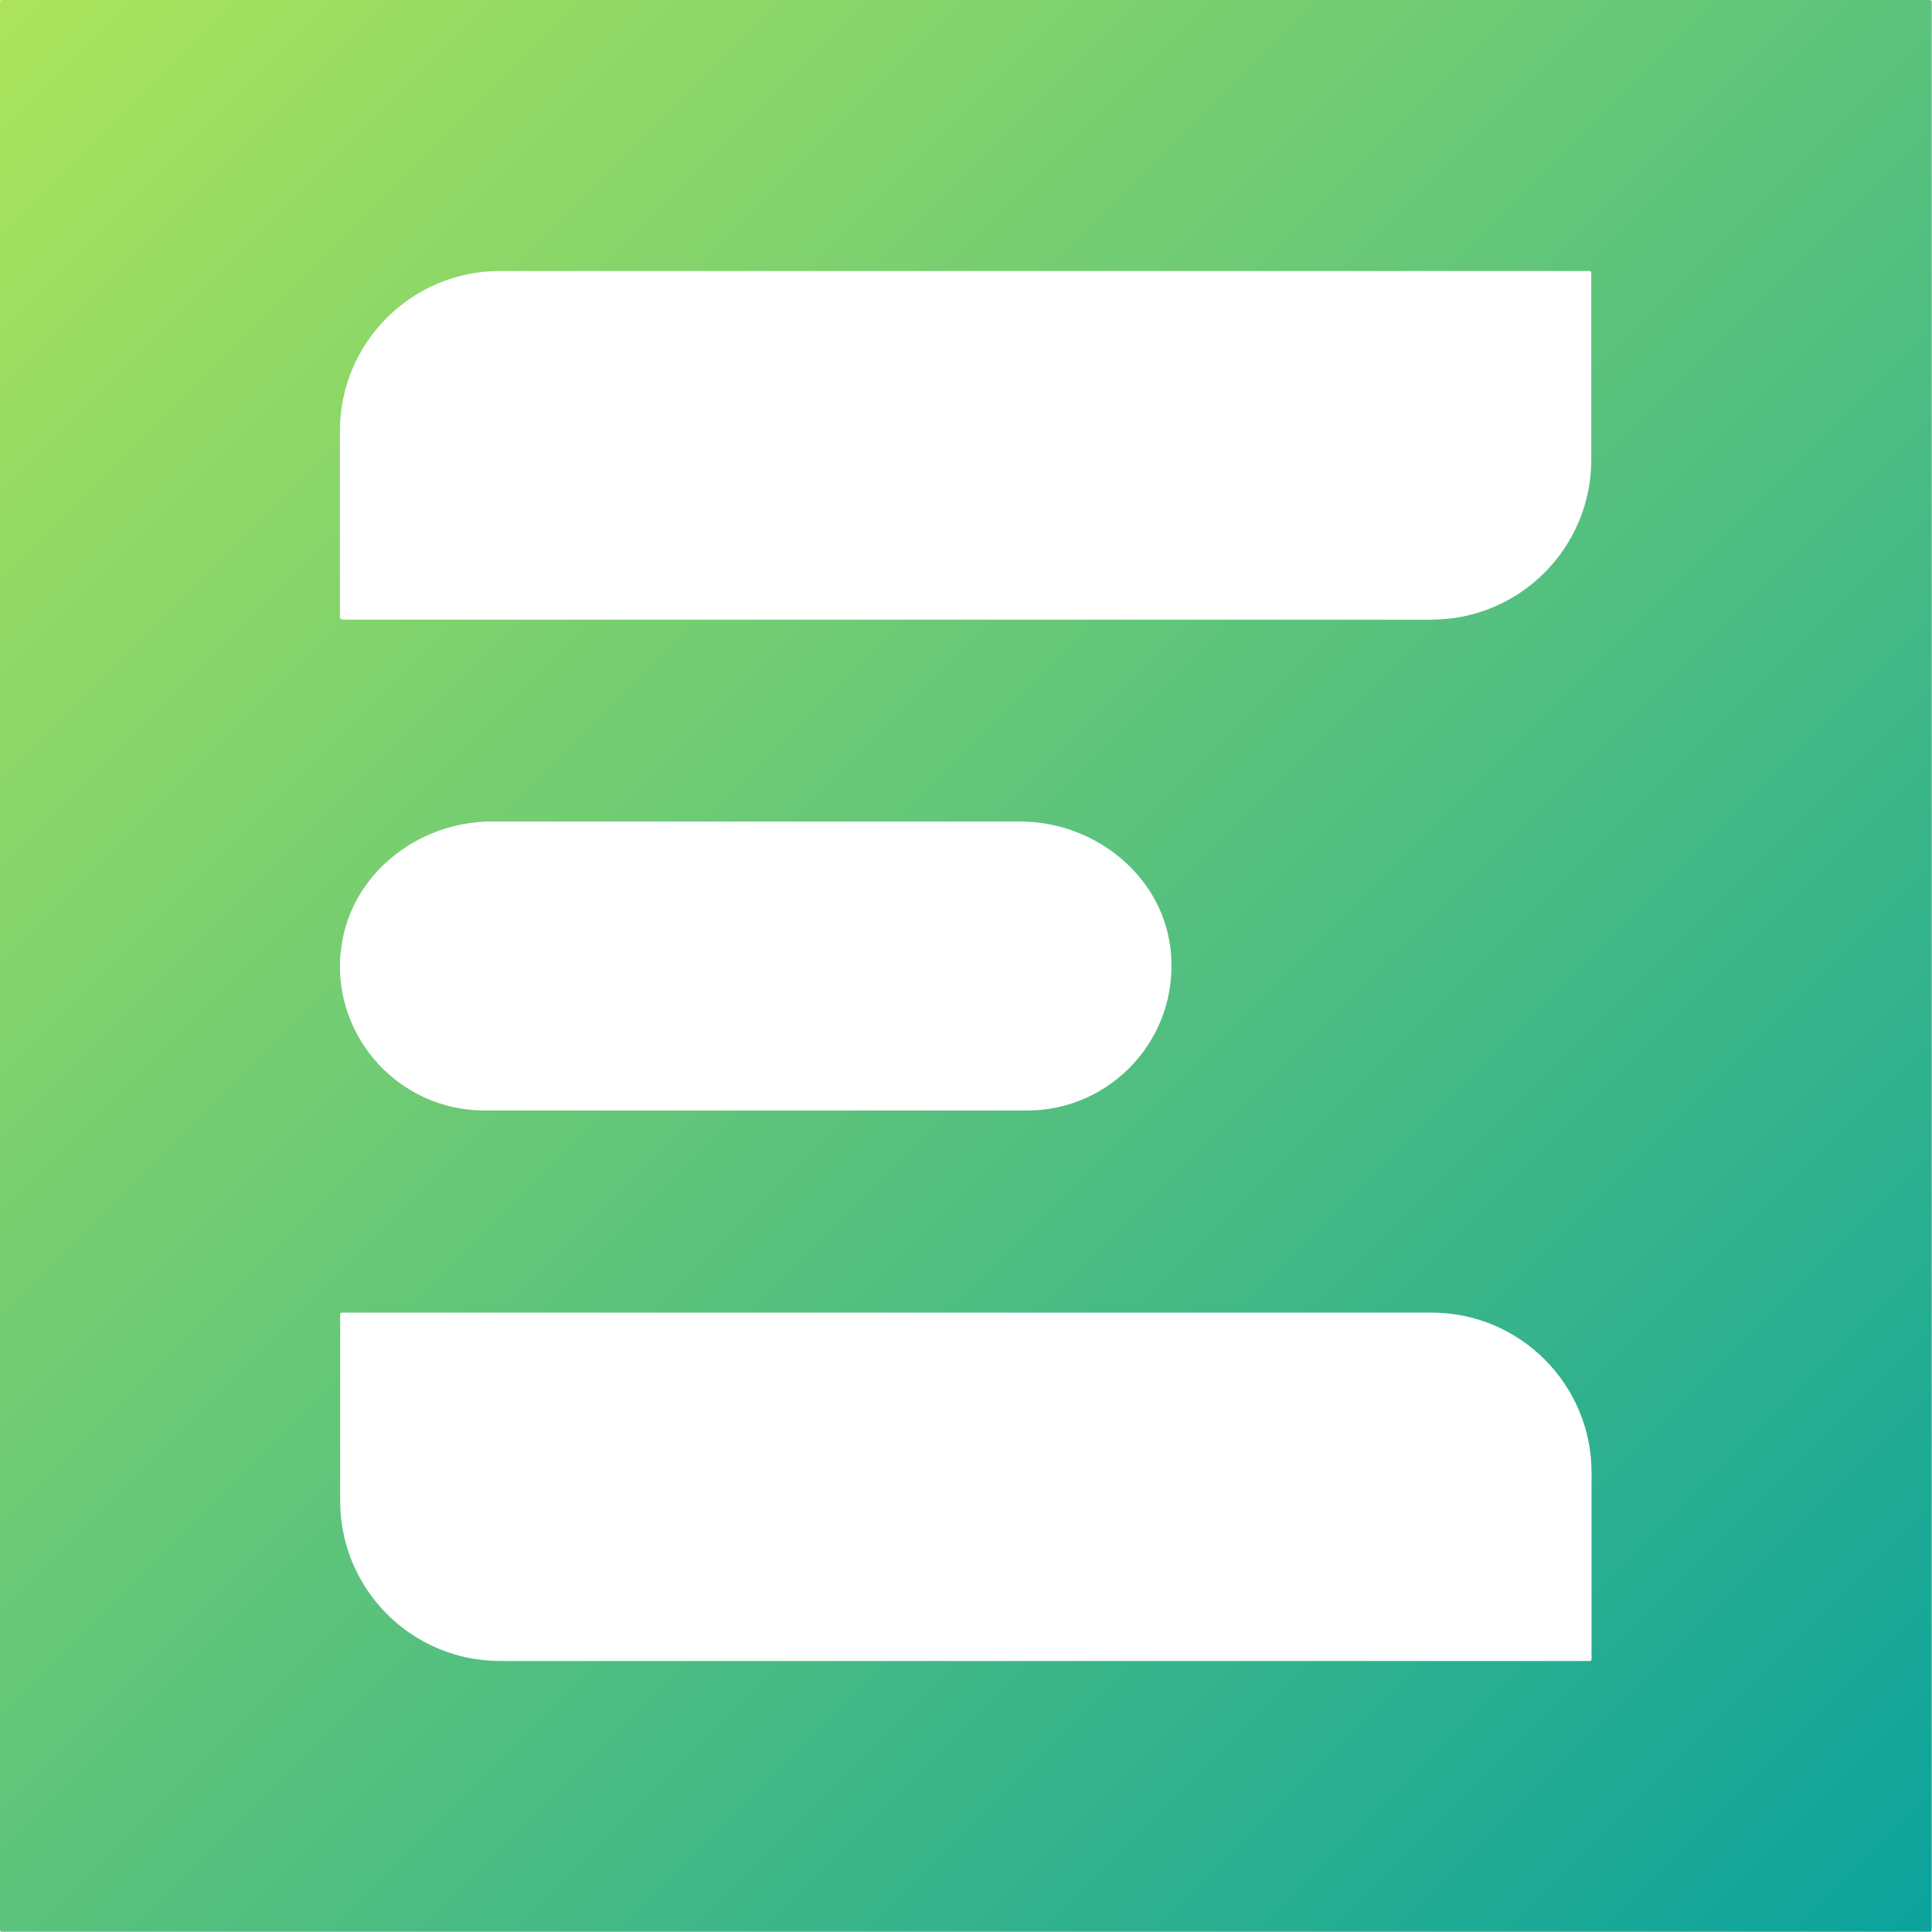 <svg xmlns="http://www.w3.org/2000/svg" xmlns:xlink="http://www.w3.org/1999/xlink" id="Layer_2" data-name="Layer 2" viewBox="0 0 70.65 70.65"><defs><style>      .cls-1 {        fill: url(#linear-gradient);      }      .cls-1, .cls-2 {        stroke-width: 0px;      }      .cls-2 {        fill: none;      }      .cls-3 {        clip-path: url(#clippath);      }    </style><clipPath id="clippath"><path class="cls-2" d="m12.44,54.89v-6.84s.02-.05.05-.05h39.86c3.23,0,5.85,2.62,5.85,5.85v6.84s-.02.05-.05.05H18.29c-3.23,0-5.85-2.62-5.85-5.85m.02-20.04c.24-2.78,2.75-4.81,5.53-4.81h19.3c2.79,0,5.29,2.04,5.53,4.81.27,3.13-2.19,5.76-5.26,5.76h-19.84c-3.08,0-5.54-2.63-5.27-5.76m-.02-12.25v-6.84c0-3.23,2.62-5.85,5.85-5.85h39.86s.05.02.05.06v6.84c0,3.23-2.62,5.85-5.85,5.85H12.5s-.05-.02-.05-.05M.05,0s-.05.02-.05.05v70.54s.02.05.05.05h70.54s.05-.02.05-.05V.05s-.02-.05-.05-.05H.05Z"></path></clipPath><linearGradient id="linear-gradient" x1="-124.81" y1="245.8" x2="-123.81" y2="245.8" gradientTransform="translate(-24511.83 12450.26) rotate(90) scale(99.87 -99.87)" gradientUnits="userSpaceOnUse"><stop offset="0" stop-color="#92b8db"></stop><stop offset="0" stop-color="#ace45b"></stop><stop offset="1" stop-color="#0ba29d"></stop></linearGradient></defs><g id="Layer_1-2" data-name="Layer 1"><g class="cls-3"><rect class="cls-1" x="-14.63" y="-14.63" width="99.91" height="99.91" transform="translate(-14.63 35.32) rotate(-45)"></rect></g></g></svg>